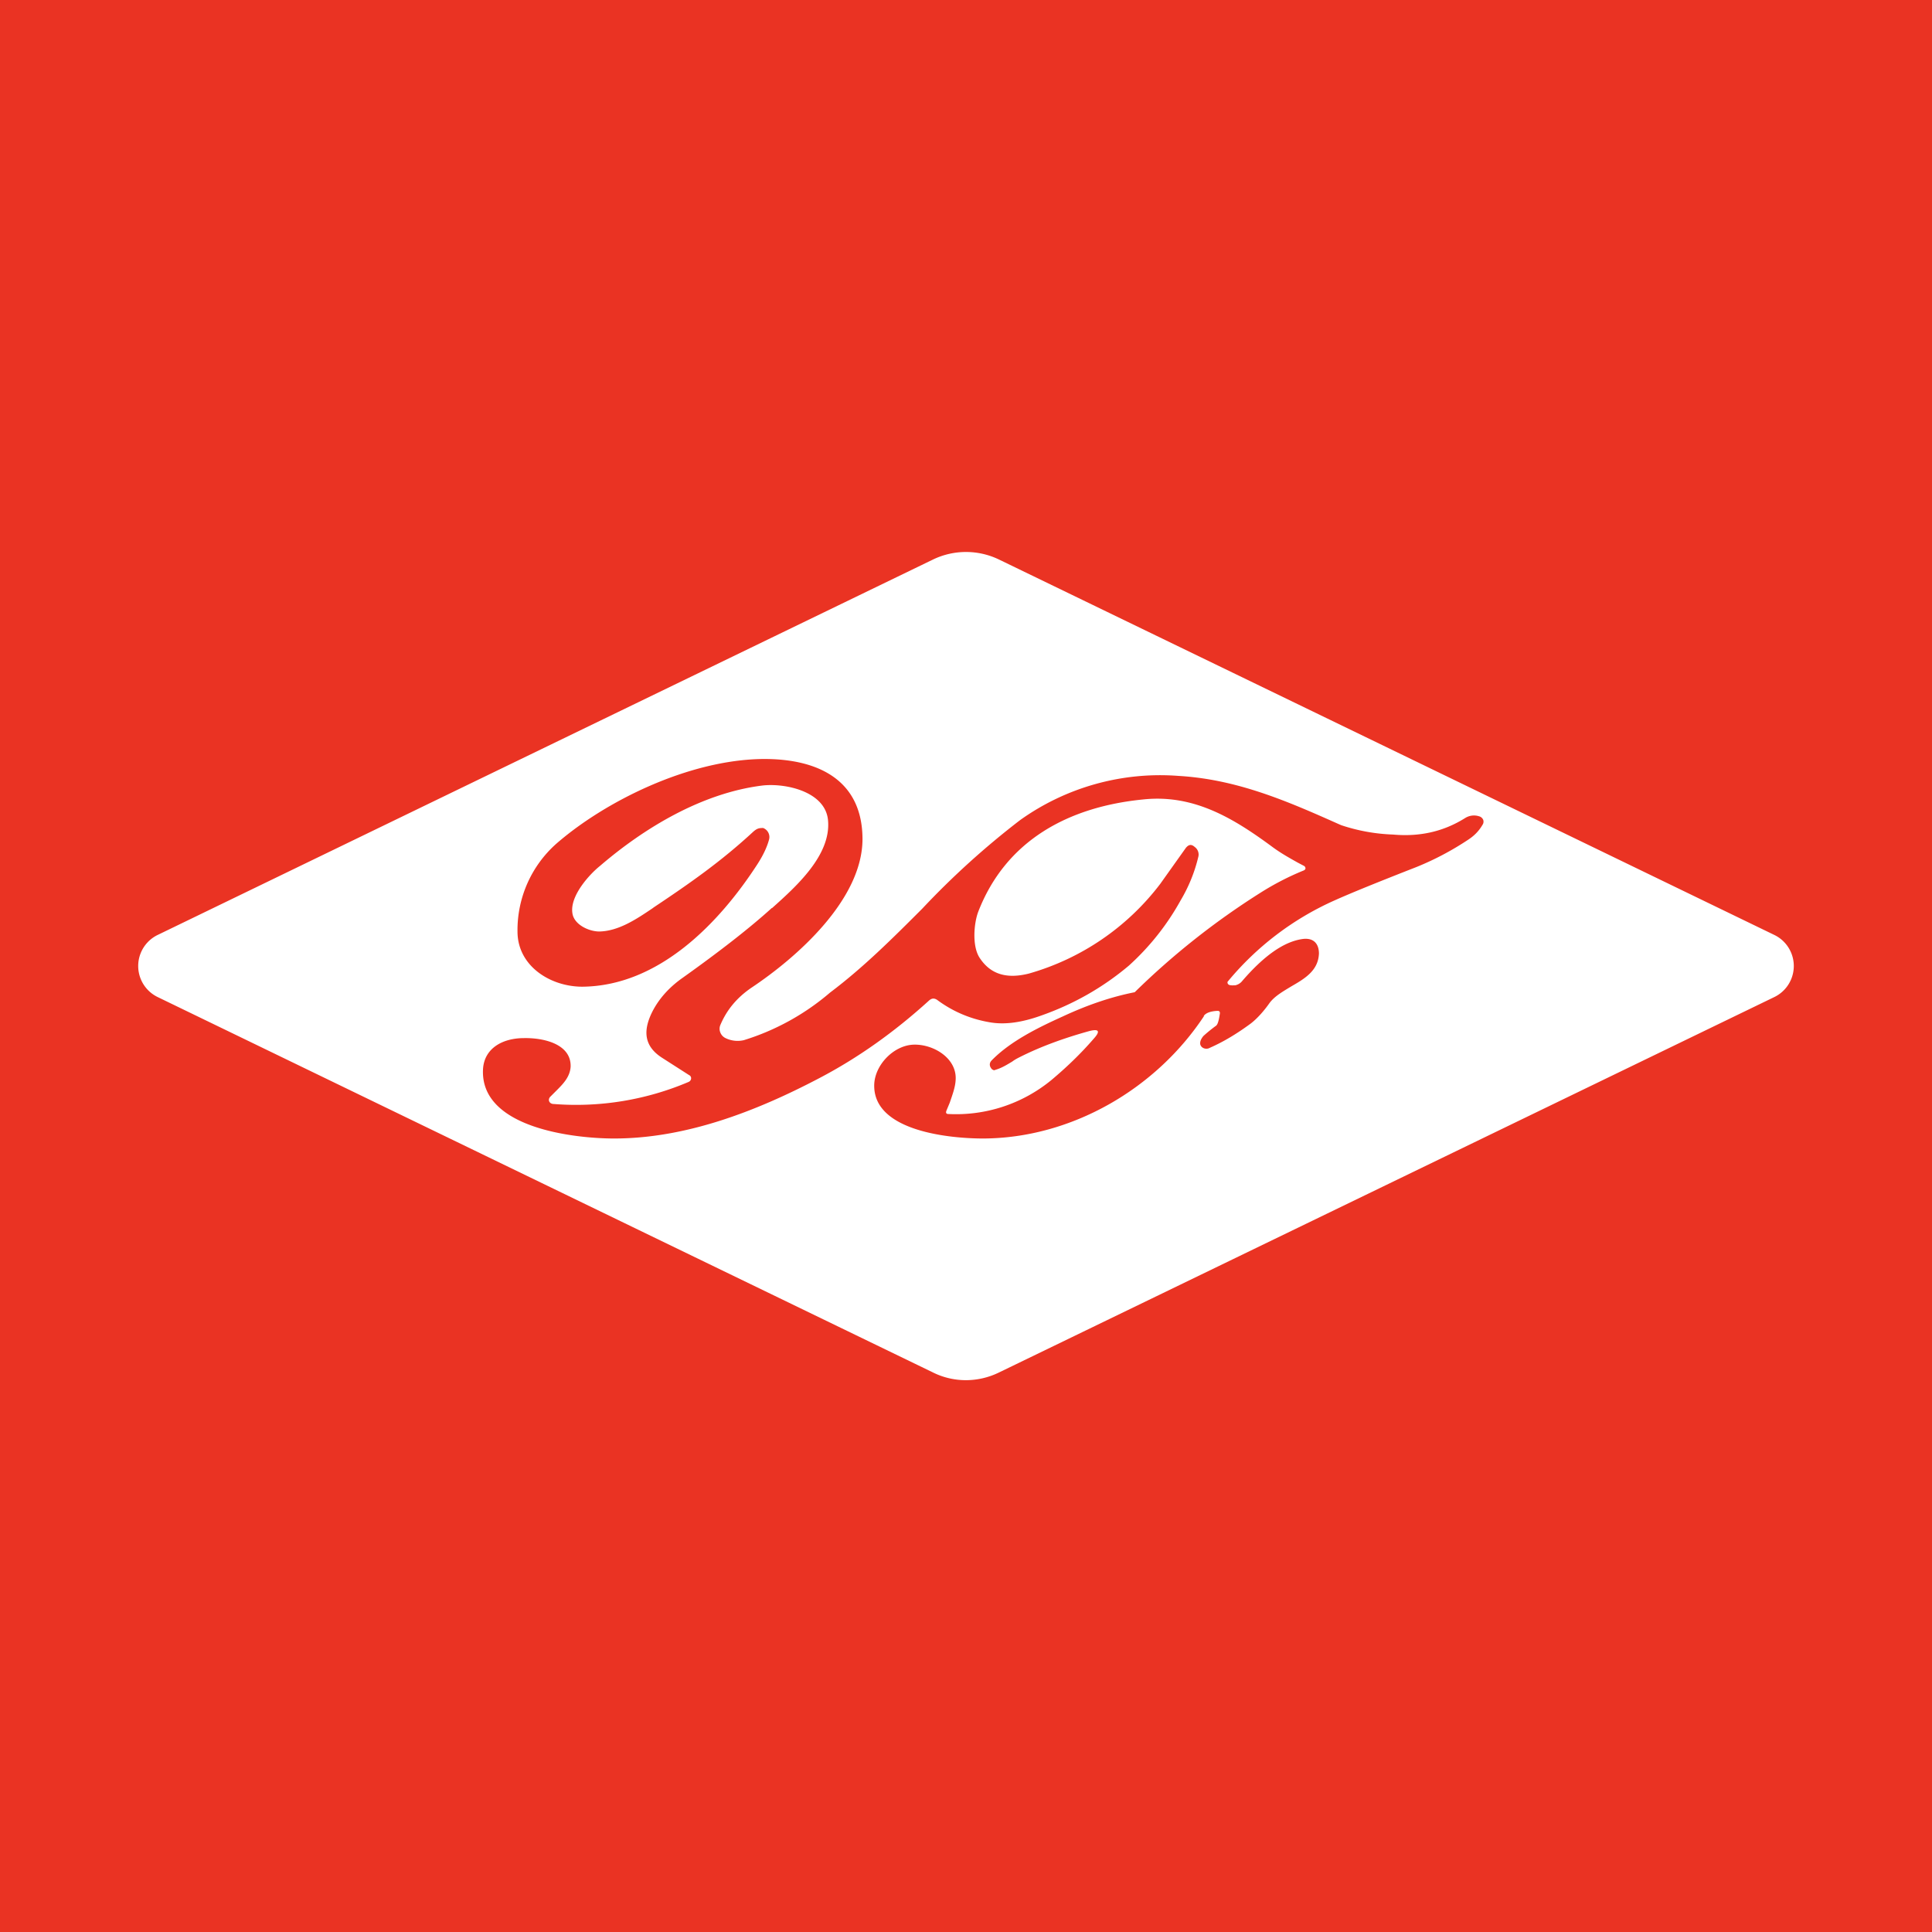 <!-- by TradingView --><svg width="56" height="56" viewBox="0 0 56 56" xmlns="http://www.w3.org/2000/svg"><path fill="#EA3323" d="M0 0h56v56H0z"/><path fill-rule="evenodd" d="M28.96 16.22a2.2 2.2 0 0 0-1.92 0L4.57 27.1a1 1 0 0 0 0 1.8l22.47 10.88c.6.3 1.31.3 1.92 0L51.43 28.9a1 1 0 0 0 0-1.8L28.96 16.22Zm5.93 13.23c.06-.09.2-.14.4-.15.05 0 .07.02.07.07-.03.2-.06.32-.11.36a4.2 4.2 0 0 0-.37.3c-.08.1-.1.17-.09.24.03.12.18.16.28.1.41-.18.8-.42 1.18-.7.21-.16.41-.4.55-.6.15-.2.4-.34.63-.48.4-.23.78-.46.8-.95 0-.3-.17-.47-.49-.42-.53.08-1.1.48-1.73 1.21a.35.35 0 0 1-.21.13c-.09 0-.23.02-.22-.1a8.5 8.5 0 0 1 3.1-2.36c.49-.22 1.28-.54 2.38-.97a8.4 8.4 0 0 0 1.51-.8c.15-.1.29-.23.4-.42.03-.04.04-.1.02-.15a.18.18 0 0 0-.12-.1.48.48 0 0 0-.4.05c-.62.39-1.31.55-2.09.48a5.32 5.32 0 0 1-1.5-.27l-.07-.03c-1.5-.67-2.95-1.3-4.65-1.4a6.98 6.98 0 0 0-4.59 1.28 23.62 23.62 0 0 0-2.84 2.57c-.85.85-1.7 1.7-2.67 2.43a7.02 7.02 0 0 1-2.5 1.38.8.8 0 0 1-.53-.06.3.3 0 0 1-.15-.16.28.28 0 0 1 0-.22c.19-.45.49-.8.9-1.08 1.32-.88 3.21-2.55 3.22-4.3 0-1.75-1.33-2.34-2.88-2.33-2.16.02-4.59 1.23-6 2.46A3.35 3.35 0 0 0 15 27c0 1 .95 1.6 1.88 1.6 2.21-.02 3.96-1.83 5.08-3.56.16-.25.27-.48.33-.7a.28.28 0 0 0-.17-.34c-.12 0-.18.01-.3.12-.92.85-1.82 1.48-2.87 2.18l-.04.03c-.46.31-.98.66-1.54.67-.3 0-.74-.2-.78-.54-.07-.5.5-1.12.8-1.36 1.28-1.1 2.95-2.11 4.7-2.33.67-.08 1.83.17 1.91 1 .1 1.02-.94 1.94-1.62 2.55h-.01c-.64.58-1.5 1.25-2.58 2.02-.4.28-.7.62-.89 1-.26.53-.24.98.29 1.32l.78.5c.09.04.08.16-.01.2a8.33 8.33 0 0 1-3.91.64c-.12 0-.18-.11-.11-.2l.18-.18c.2-.2.4-.4.42-.7.02-.65-.76-.84-1.35-.83-.63 0-1.16.3-1.19.91-.08 1.7 2.65 2 3.8 2 2.07 0 4.1-.78 5.93-1.74 1.15-.6 2.21-1.36 3.2-2.26.08-.07.15-.07.23-.02.47.35 1 .57 1.58.66.4.06.87 0 1.43-.2.94-.33 1.79-.81 2.55-1.45a7.33 7.33 0 0 0 1.5-1.89c.22-.37.4-.79.51-1.25a.27.27 0 0 0-.1-.3c-.1-.09-.18-.07-.26.03l-.74 1.04a7.28 7.28 0 0 1-3.81 2.6c-.6.15-1.09.05-1.42-.45-.23-.34-.17-1-.05-1.33.8-2.08 2.62-3.06 4.81-3.27 1.48-.15 2.64.58 3.75 1.4.22.16.45.29.7.43l.19.1c.02.01.04.04.04.07 0 .03-.03.05-.05.06a7.9 7.9 0 0 0-1.26.65 21.83 21.83 0 0 0-3.64 2.88c-.66.13-1.35.36-2.08.7-.73.33-1.52.72-2.06 1.27-.08.08-.08.17 0 .26.04.03.07.04.1.02.18-.05.34-.15.49-.24.08-.06.16-.1.24-.14.6-.3 1.26-.54 1.98-.74.3-.08.34 0 .14.22-.38.44-.8.84-1.23 1.2a4.35 4.35 0 0 1-2.98.98c-.06 0-.08-.03-.06-.09l.1-.24c.07-.21.16-.44.17-.66.04-.63-.65-1.04-1.22-1.02-.59.02-1.16.62-1.14 1.22.03 1.3 2.21 1.5 3.16 1.5 2.55-.01 5-1.43 6.4-3.55Z" fill="#fff"/></svg>
